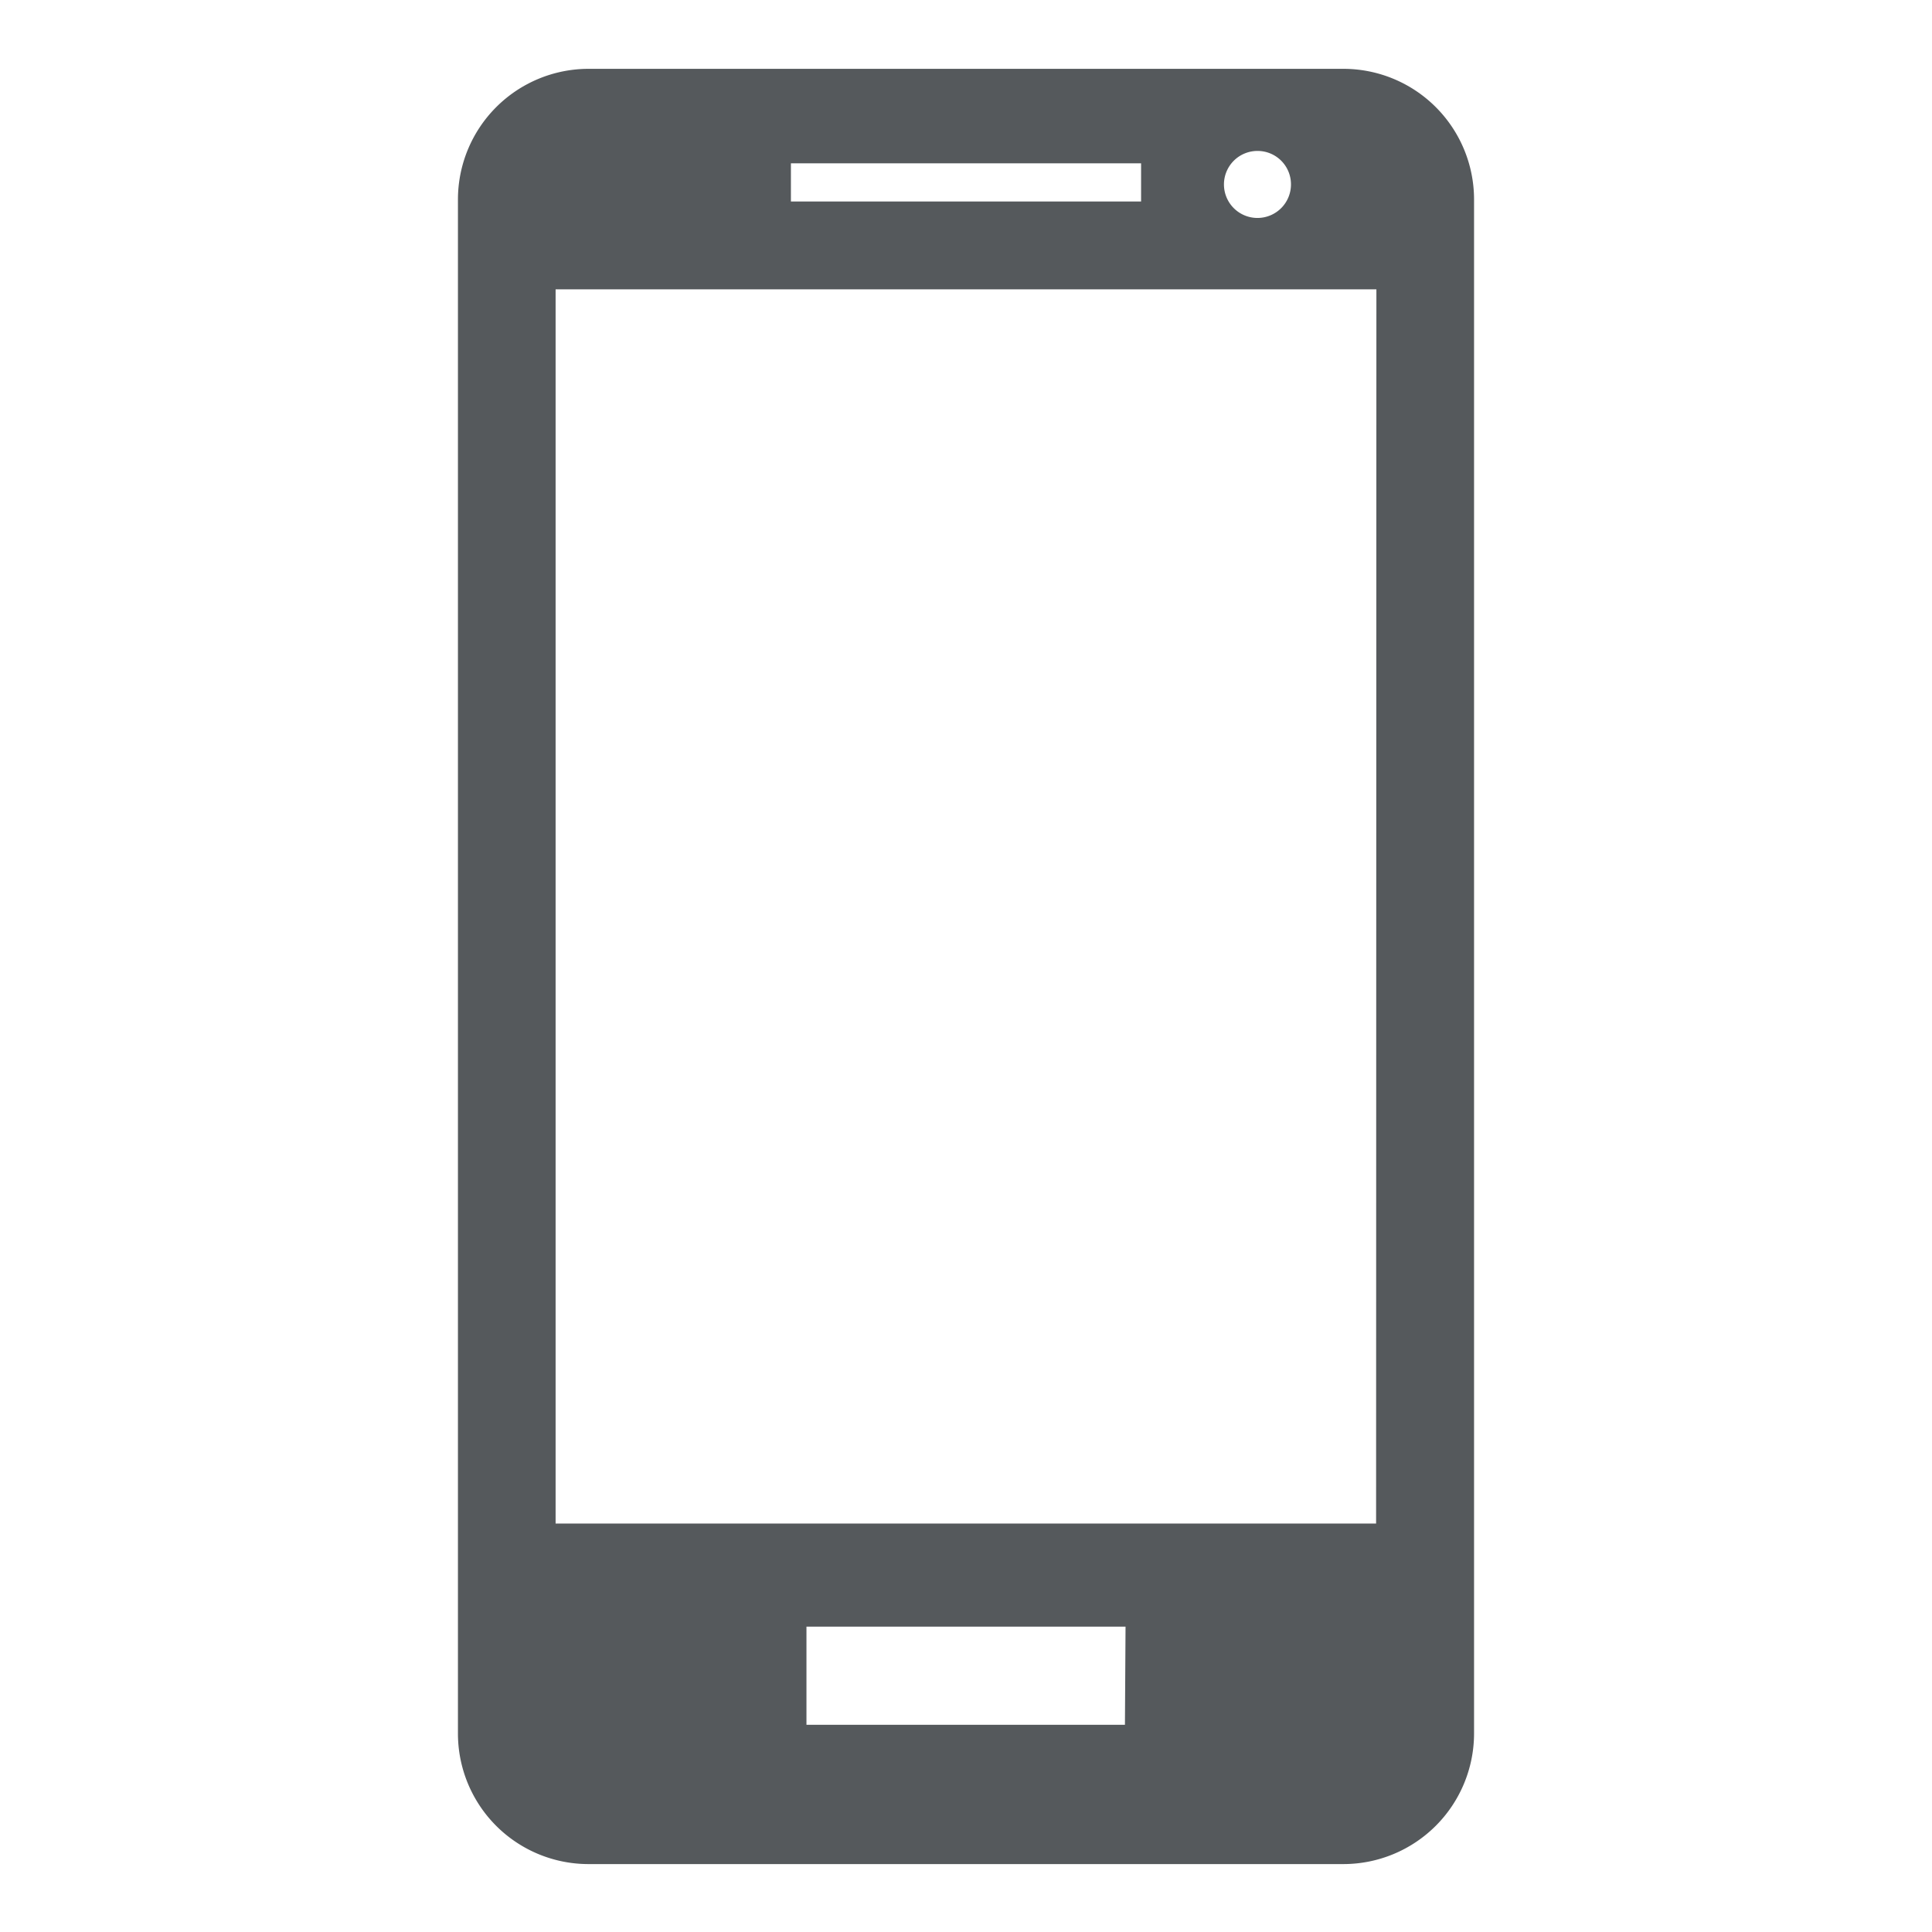 <svg id="Capa_1" data-name="Capa 1" xmlns="http://www.w3.org/2000/svg" viewBox="0 0 128 128"><defs><style>.cls-1{fill:#55595c;}</style></defs><title>icono-</title><path class="cls-1" d="M89,4.56H39a8.66,8.66,0,0,0-8.66,8.66V114.85A8.65,8.65,0,0,0,39,123.5H89a8.66,8.66,0,0,0,8.66-8.65V13.22A8.66,8.66,0,0,0,89,4.56Zm2.17,96.38H36.81V19.17H91.19ZM75.6,13.35H52.4V10.82H75.6Zm9.93-1.16A2.22,2.22,0,1,1,83.32,10,2.21,2.21,0,0,1,85.53,12.19Zm-11,102.08H53.43v-6.5H74.57Z"/></svg>